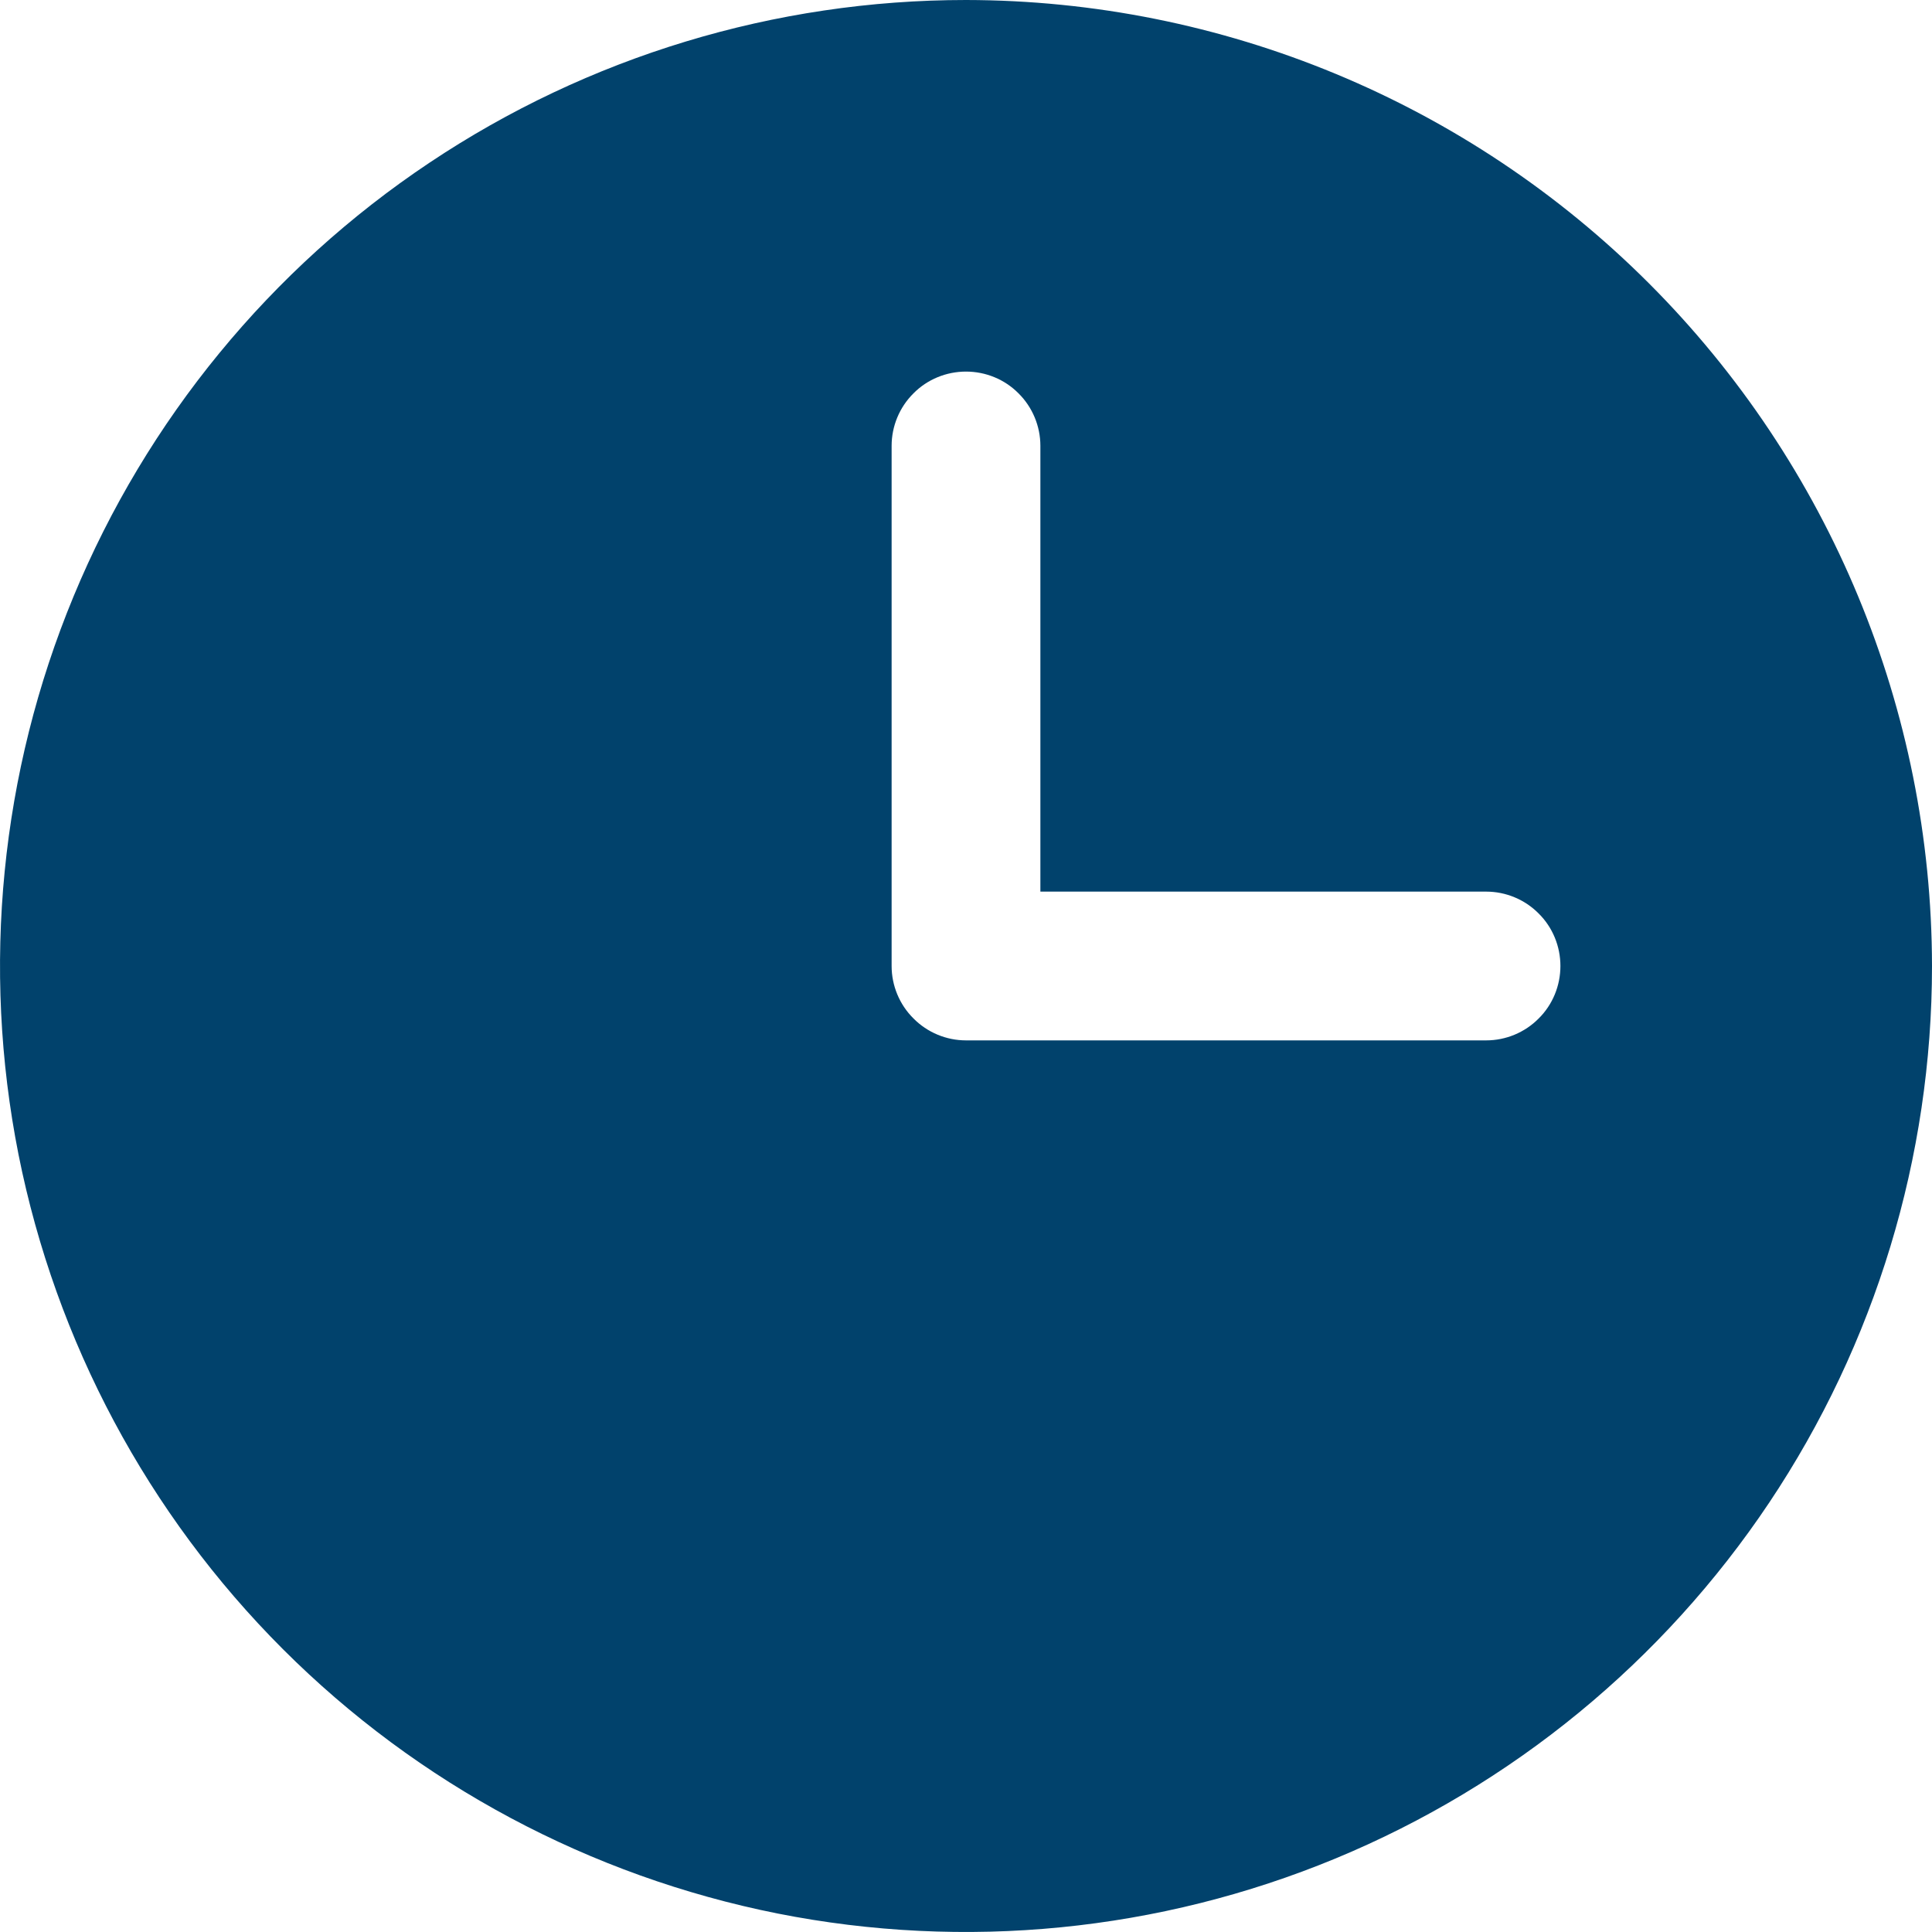 <?xml version="1.0" encoding="UTF-8"?> <svg xmlns="http://www.w3.org/2000/svg" width="12" height="12" viewBox="0 0 12 12" fill="none"><path d="M6 0C4.813 0 3.653 0.352 2.667 1.011C1.68 1.67 0.911 2.608 0.457 3.704C0.003 4.8 -0.116 6.007 0.115 7.171C0.347 8.334 0.918 9.404 1.757 10.243C2.596 11.082 3.666 11.653 4.829 11.885C5.993 12.116 7.2 11.997 8.296 11.543C9.392 11.089 10.329 10.32 10.989 9.333C11.648 8.347 12 7.187 12 6C11.998 4.409 11.366 2.884 10.241 1.759C9.116 0.634 7.591 0.002 6 0ZM9.231 6.462H6C5.878 6.462 5.76 6.413 5.674 6.326C5.587 6.24 5.538 6.122 5.538 6V2.769C5.538 2.647 5.587 2.529 5.674 2.443C5.76 2.356 5.878 2.308 6 2.308C6.122 2.308 6.24 2.356 6.326 2.443C6.413 2.529 6.462 2.647 6.462 2.769V5.538H9.231C9.353 5.538 9.471 5.587 9.557 5.674C9.644 5.76 9.692 5.878 9.692 6C9.692 6.122 9.644 6.24 9.557 6.326C9.471 6.413 9.353 6.462 9.231 6.462Z" fill="#01426C"></path></svg> 